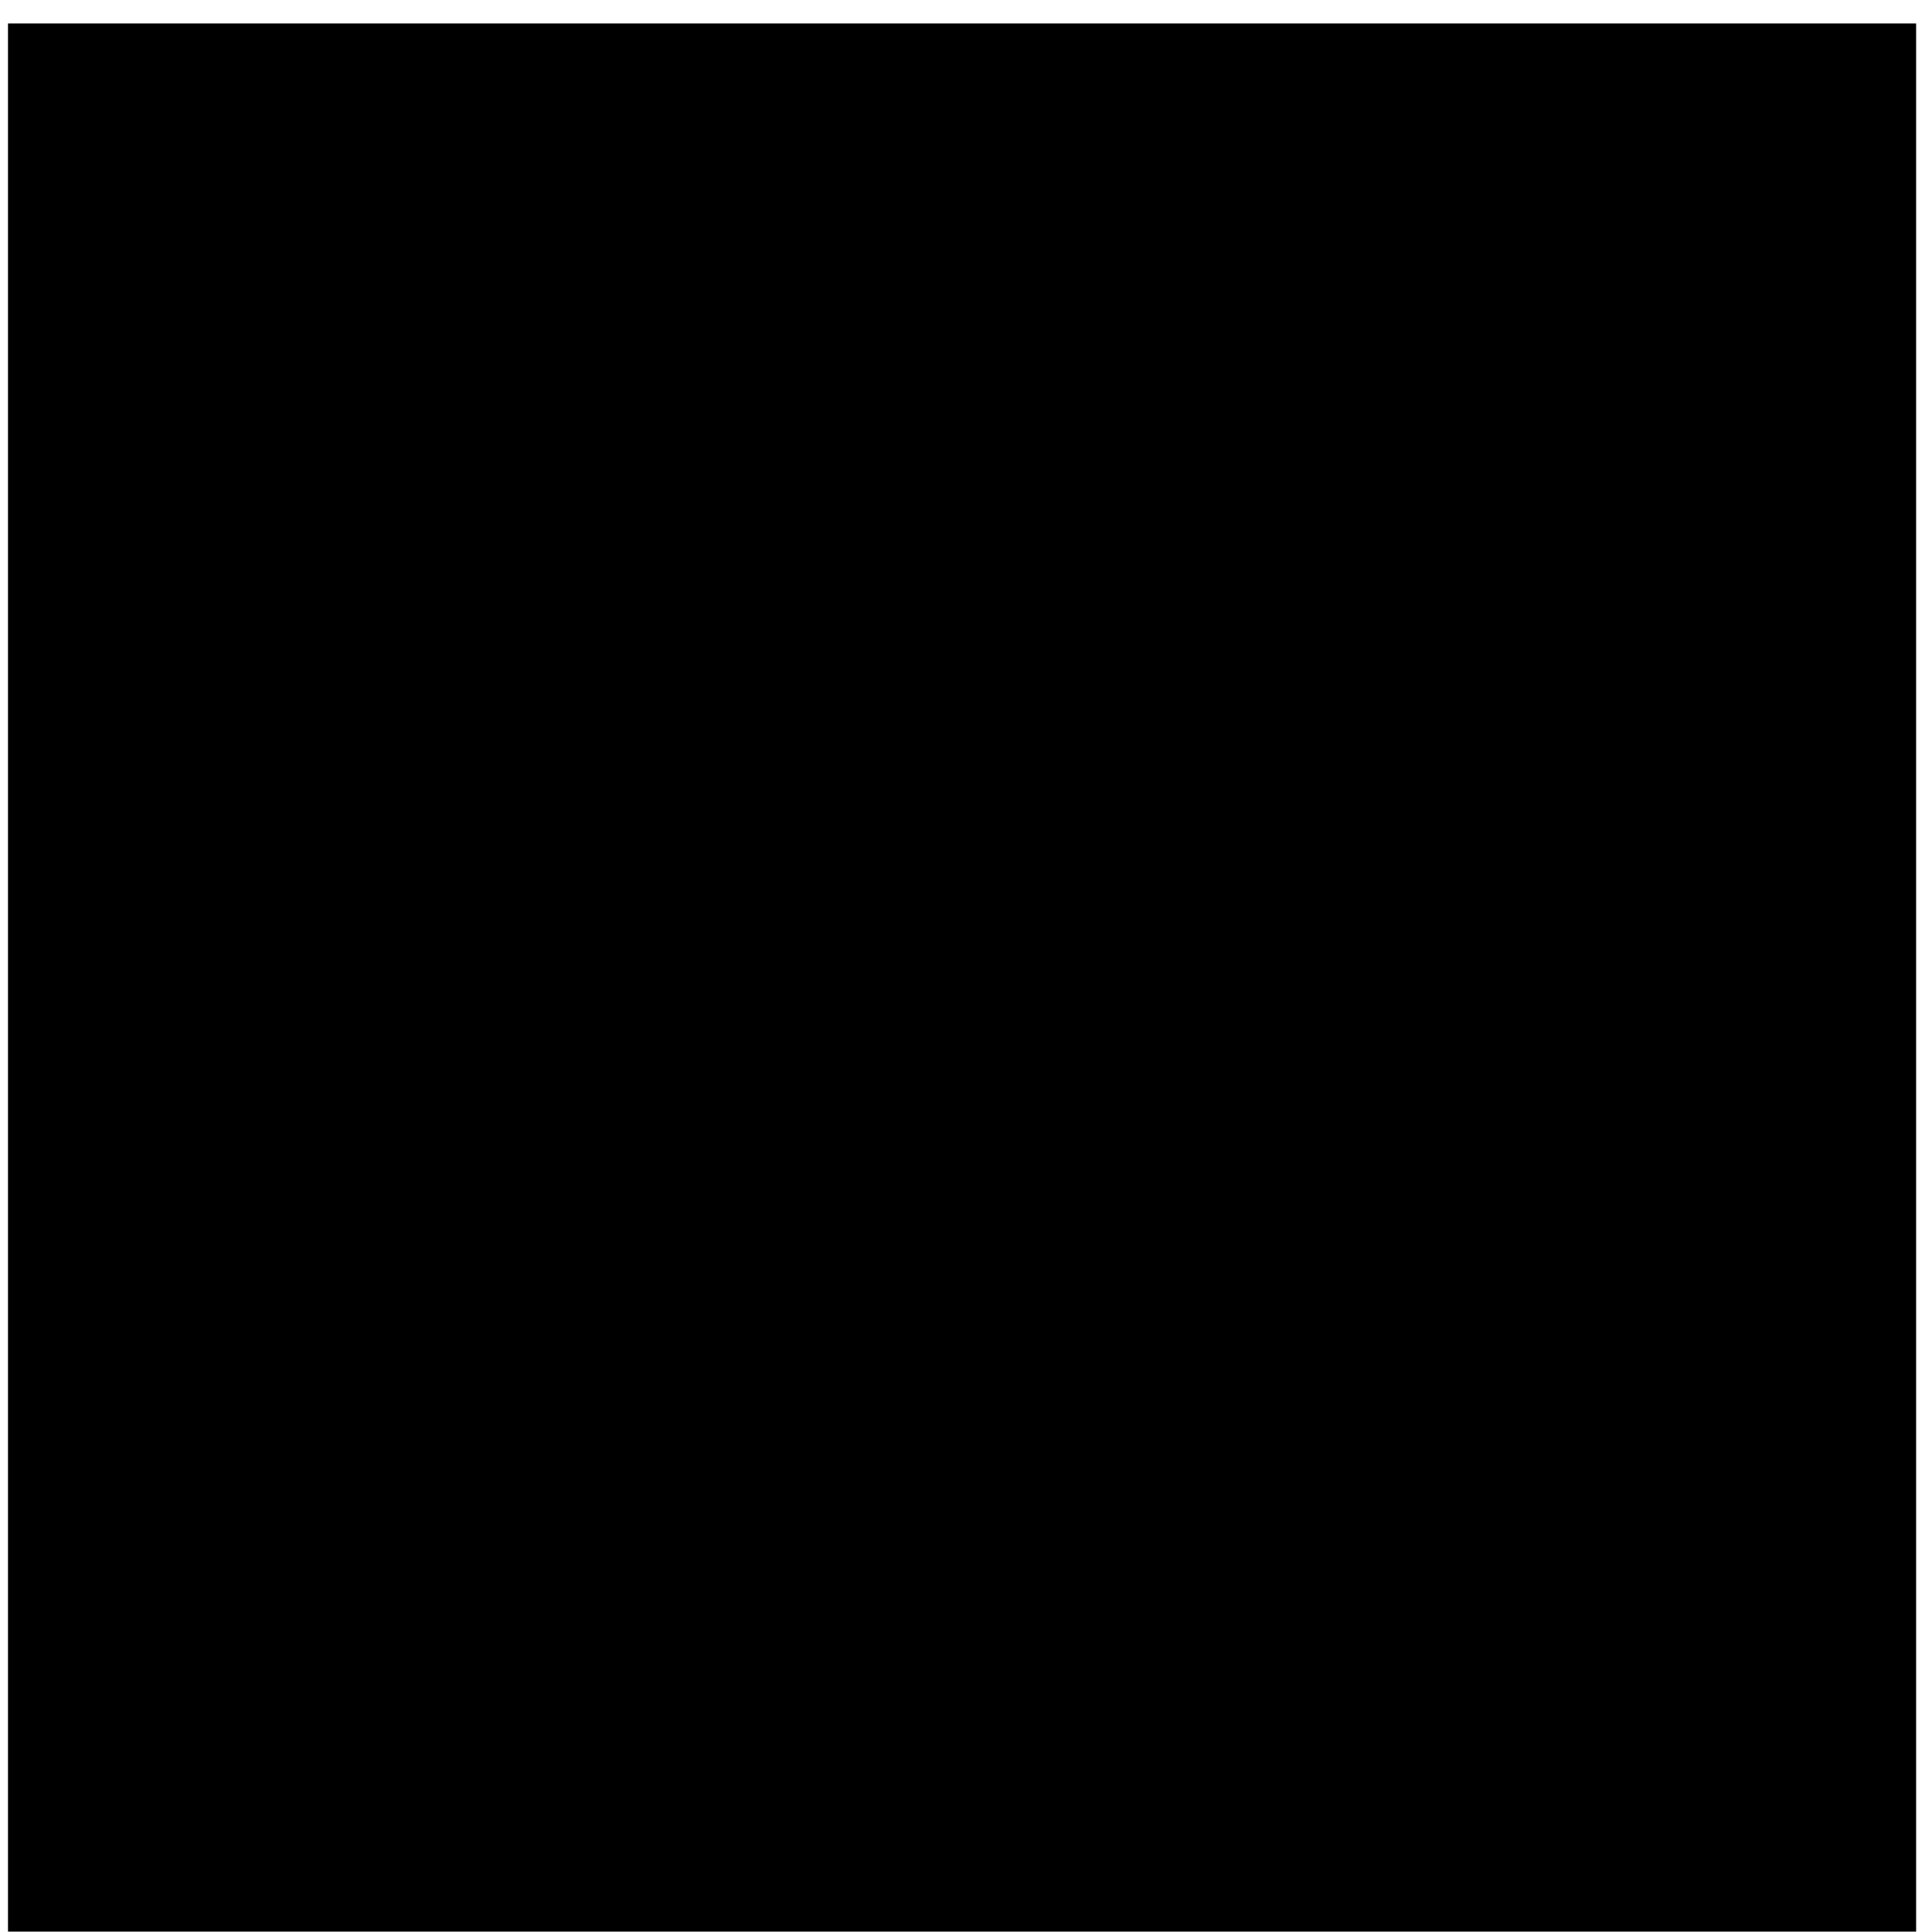 <svg xmlns="http://www.w3.org/2000/svg" width="81" height="81" viewBox="0 0 81 81" fill="none"><rect width="80" height="80" transform="translate(0.333 0.985)" fill="#EBF7E3" style="fill:#EBF7E3;fill:color(display-p3 0.922 0.969 0.89);fill-opacity:1;"></rect><g clip-path="url(#clip0_409_1113)"><path d="M60.712 44.867H59.294C58.7 35.787 51.917 28.673 43.517 27.139C43.742 26.649 43.868 26.105 43.868 25.531C43.868 23.399 42.133 21.664 40.001 21.664C37.869 21.664 36.134 23.399 36.134 25.531C36.134 26.105 36.26 26.649 36.485 27.139C28.08 28.674 21.302 35.791 20.708 44.867H19.29C18.578 44.867 18.001 45.444 18.001 46.156C18.001 46.868 18.578 47.445 19.29 47.445H26.576L31.355 52.224C31.597 52.466 31.924 52.602 32.267 52.602H36.134V57.758H32.267C31.555 57.758 30.977 58.335 30.977 59.047C30.977 59.759 31.555 60.336 32.267 60.336H47.735C48.447 60.336 49.024 59.759 49.024 59.047C49.024 58.335 48.447 57.758 47.735 57.758H43.868V52.602H47.735C48.077 52.602 48.405 52.466 48.647 52.224L53.426 47.445H60.712C61.424 47.445 62.001 46.868 62.001 46.156C62.001 45.444 61.424 44.867 60.712 44.867ZM38.712 25.531C38.712 24.821 39.29 24.242 40.001 24.242C40.712 24.242 41.29 24.821 41.29 25.531C41.29 26.242 40.712 26.82 40.001 26.82C39.29 26.82 38.712 26.242 38.712 25.531ZM40.001 29.398C48.808 29.398 56.049 36.227 56.71 44.867C55.544 44.867 24.099 44.867 23.292 44.867C23.953 36.227 31.194 29.398 40.001 29.398ZM41.29 57.758H38.712V52.602H41.29V57.758ZM47.201 50.023H32.801L30.223 47.445H49.779L47.201 50.023Z" fill="black" style="fill:black;fill-opacity:1;"></path></g><defs><clipPath id="clip0_409_1113"><rect width="44" height="44" fill="white" style="fill:white;fill-opacity:1;" transform="translate(18.001 19)"></rect></clipPath></defs></svg>